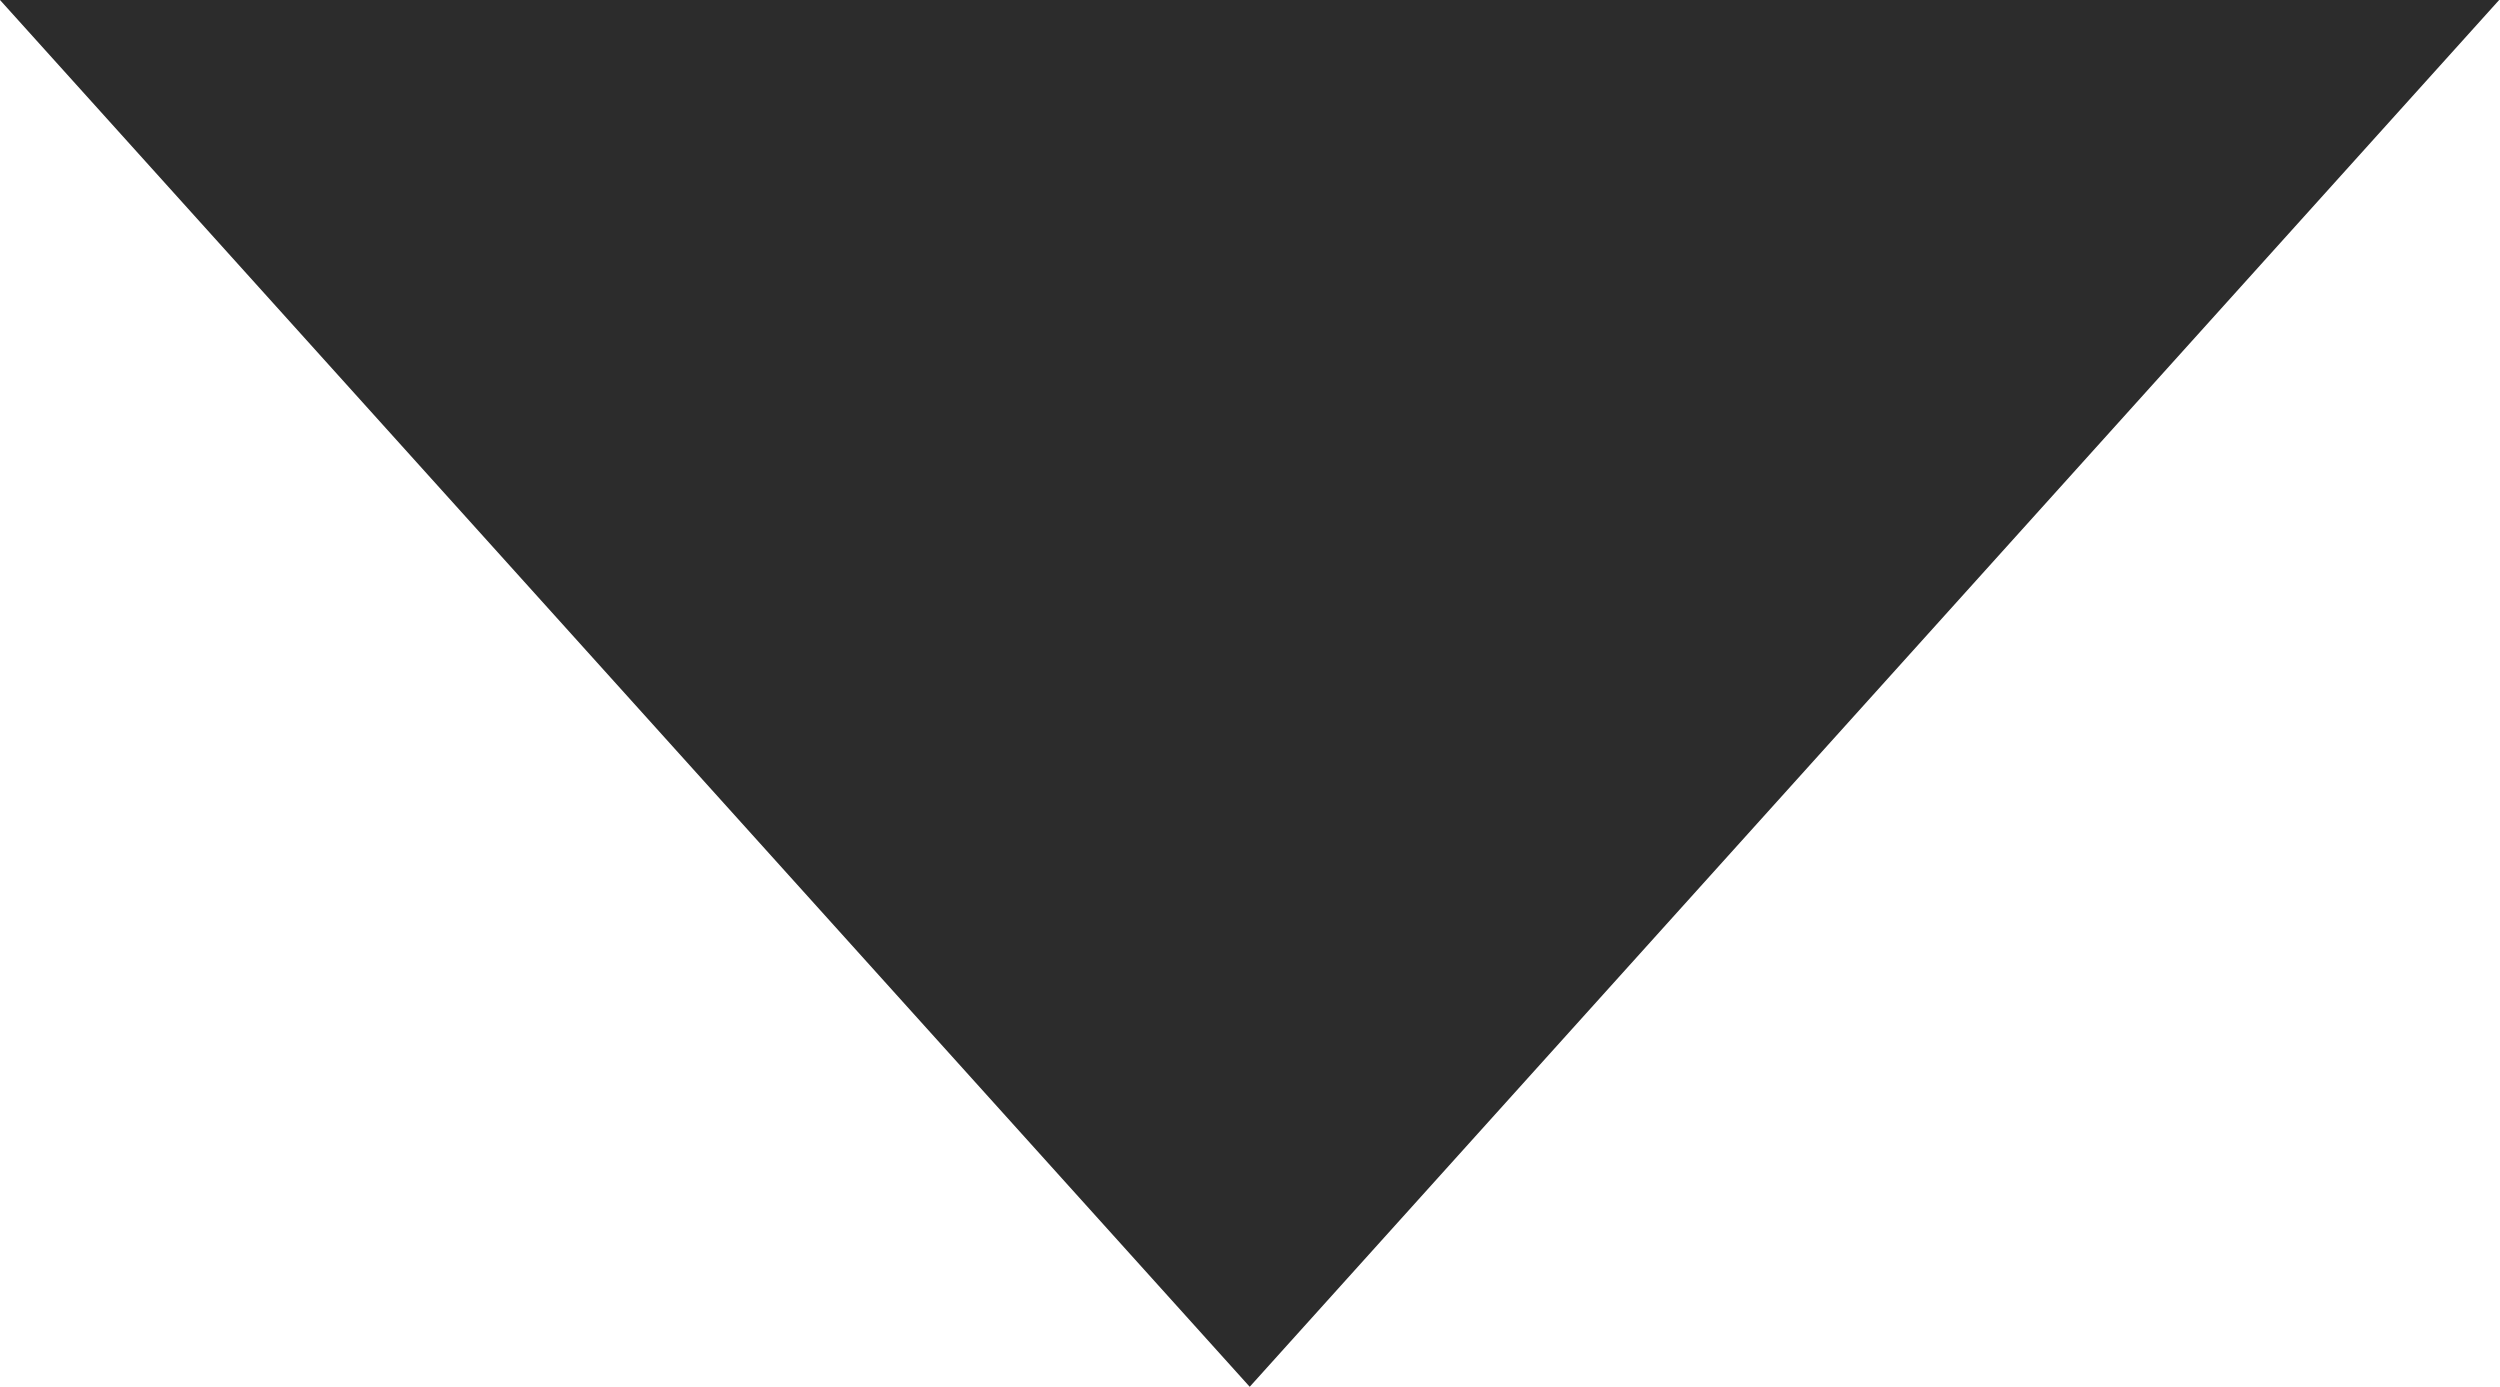 <?xml version="1.0" standalone="no"?><!DOCTYPE svg PUBLIC "-//W3C//DTD SVG 1.1//EN" "http://www.w3.org/Graphics/SVG/1.1/DTD/svg11.dtd"><svg t="1752656088936" class="icon" viewBox="0 0 1846 1024" version="1.1" xmlns="http://www.w3.org/2000/svg" p-id="10648" xmlns:xlink="http://www.w3.org/1999/xlink" width="461.5" height="256"><path d="M1845.372 0 922.788 1024 0 0" p-id="10649" fill="#2c2c2c"></path></svg>